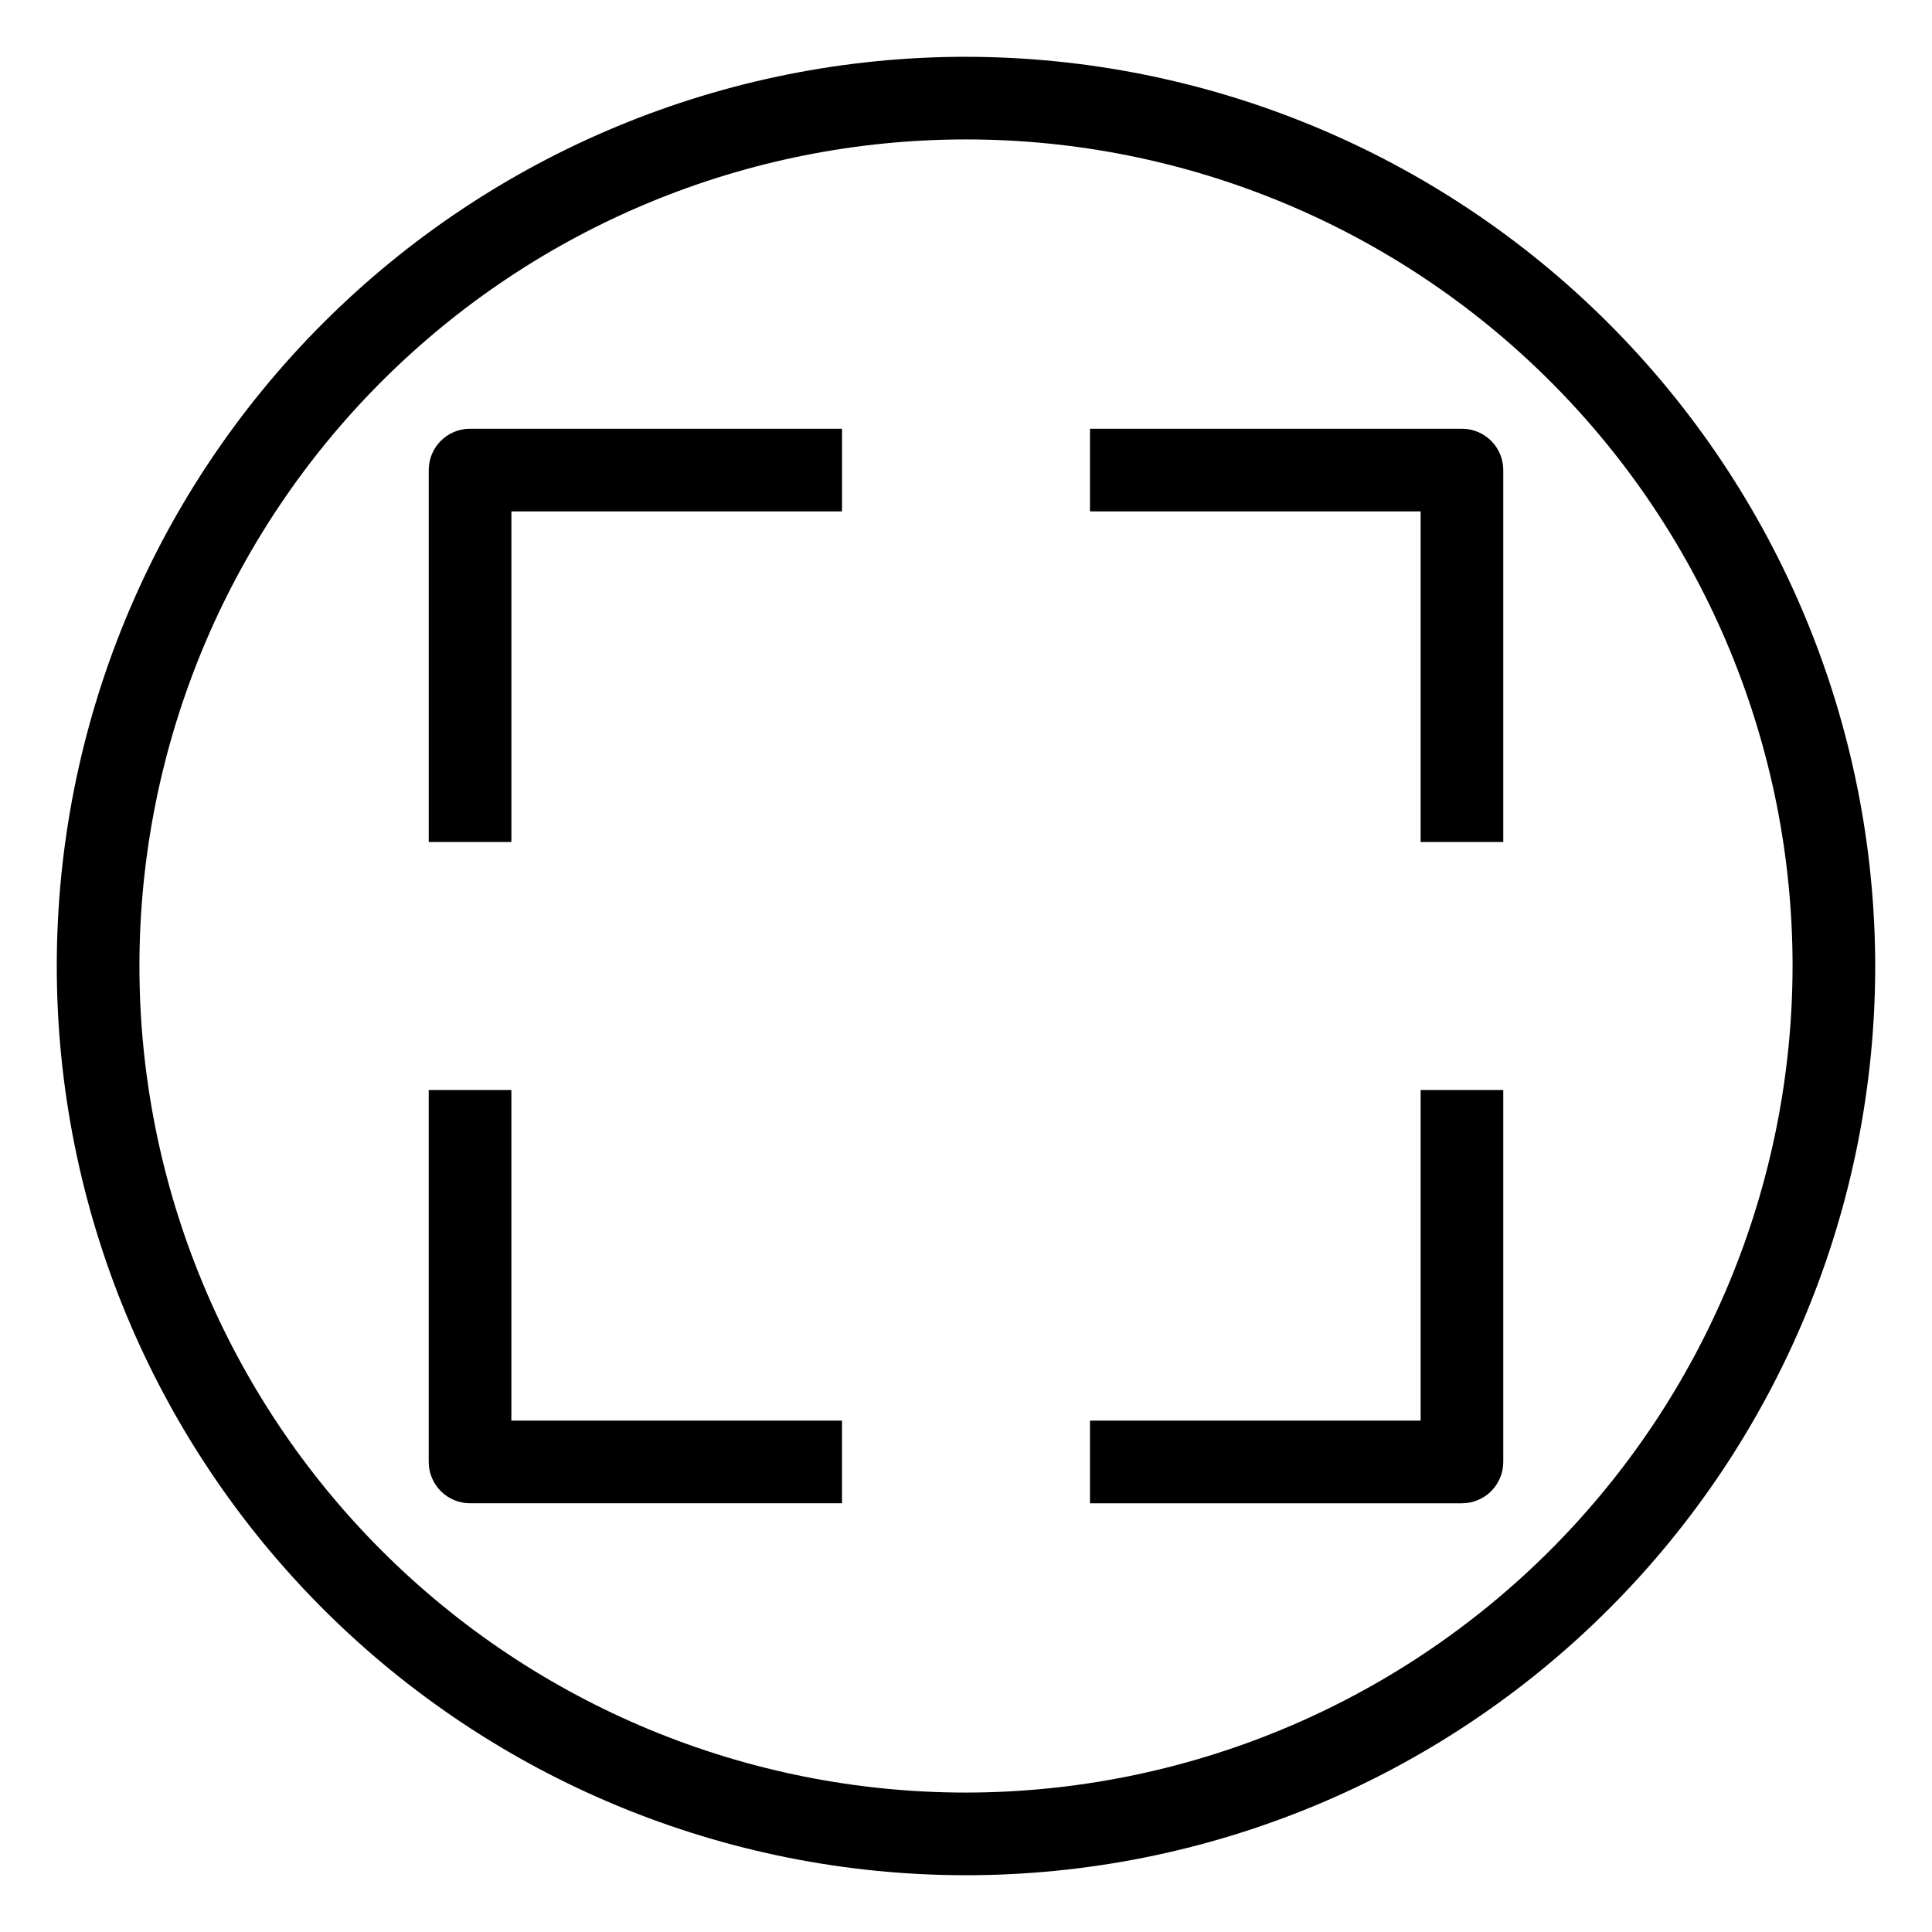 <?xml version="1.0" encoding="UTF-8"?>
<!-- Uploaded to: SVG Repo, www.svgrepo.com, Generator: SVG Repo Mixer Tools -->
<svg fill="#000000" width="800px" height="800px" version="1.1" viewBox="144 144 512 512" xmlns="http://www.w3.org/2000/svg">
 <g>
  <path d="m257.62 268.57v98.57h21.906v-87.617h87.617v-21.906h-98.57c-6.051 0-10.953 4.902-10.953 10.953z"/>
  <path d="m531.43 257.62h-98.57v21.906h87.617v87.617h21.906v-98.57c0-2.906-1.152-5.691-3.207-7.746-2.055-2.055-4.84-3.207-7.746-3.207z"/>
  <path d="m279.52 432.86h-21.906v98.57c0 2.906 1.152 5.691 3.207 7.746 2.055 2.055 4.84 3.207 7.746 3.207h98.57v-21.902h-87.617z"/>
  <path d="m520.48 520.48h-87.621v21.906h98.57v-0.004c2.906 0 5.691-1.152 7.746-3.207s3.207-4.84 3.207-7.746v-98.57h-21.902z"/>
  <path d="m400 159.05c-63.906 0-125.19 25.387-170.38 70.574s-70.574 106.47-70.574 170.38c0 63.902 25.387 125.19 70.574 170.38s106.47 70.57 170.38 70.57c63.902 0 125.19-25.383 170.38-70.57s70.57-106.48 70.57-170.38c-0.07-63.883-25.48-125.13-70.652-170.3s-106.42-70.582-170.3-70.652zm0 460c-58.098 0-113.81-23.078-154.89-64.16-41.082-41.078-64.16-96.793-64.16-154.89 0-58.098 23.078-113.81 64.16-154.89 41.078-41.082 96.793-64.16 154.89-64.16 58.094 0 113.81 23.078 154.89 64.16 41.082 41.078 64.16 96.793 64.16 154.89-0.066 58.074-23.168 113.75-64.23 154.82-41.066 41.062-96.742 64.164-154.82 64.23z"/>
 </g>
</svg>
